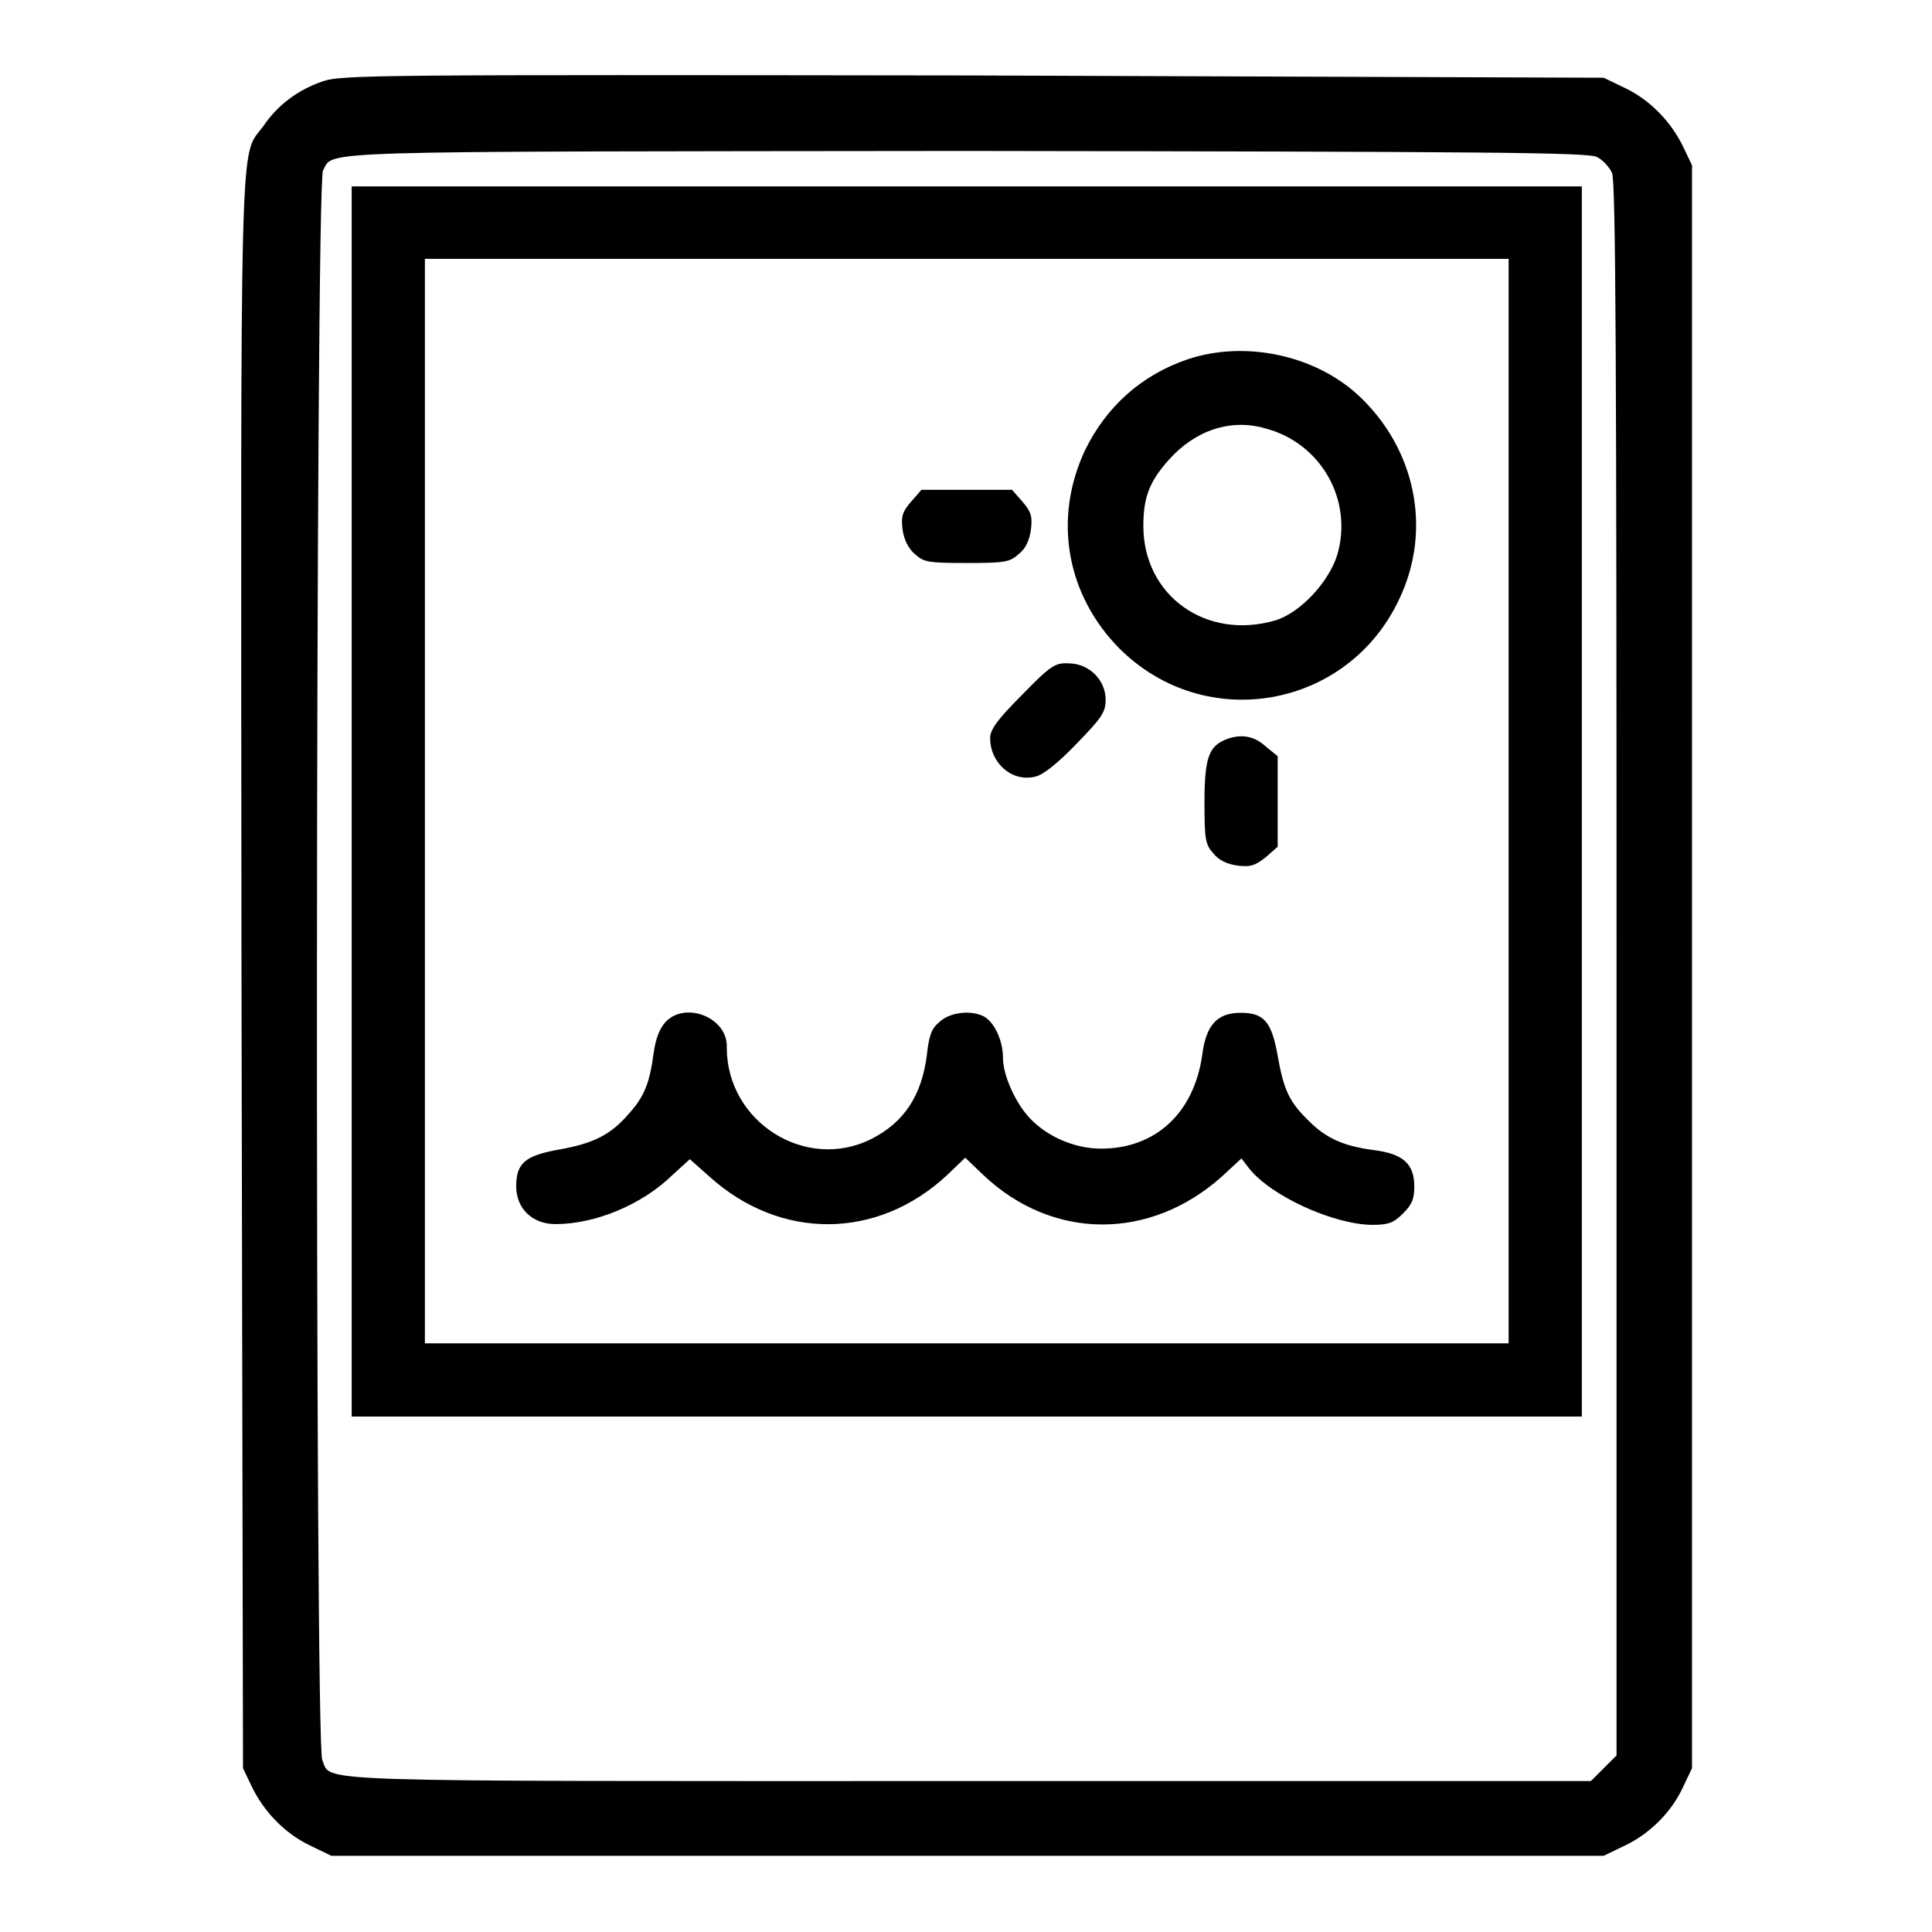 <?xml version="1.0" encoding="utf-8"?>
<!-- Svg Vector Icons : http://www.onlinewebfonts.com/icon -->
<!DOCTYPE svg PUBLIC "-//W3C//DTD SVG 1.1//EN" "http://www.w3.org/Graphics/SVG/1.1/DTD/svg11.dtd">
<svg version="1.1" xmlns="http://www.w3.org/2000/svg" xmlns:xlink="http://www.w3.org/1999/xlink" x="0px" y="0px" viewBox="0 0 256 256" enable-background="new 0 0 256 256" xml:space="preserve">
<g><g><g><path fill="#000000" d="M42.7,10.8c-3.2,1.1-5.9,3.1-7.8,5.9c-3.2,4.4-3-3-2.9,112.4l0.2,105.2l1.1,2.3c1.6,3.4,4.4,6.3,7.7,7.9l2.9,1.4h84.3h84.3l2.9-1.4c3.3-1.6,6.2-4.5,7.7-7.9l1.1-2.3V128.1V21.9l-1.1-2.3c-1.6-3.4-4.4-6.3-7.7-7.9l-2.9-1.4L128.9,10C49.7,9.9,45.2,9.9,42.7,10.8z M211.6,20.8c0.8,0.4,1.6,1.3,2,2.1c0.5,1,0.6,25.8,0.6,105.5v104.2l-1.7,1.7l-1.7,1.7h-82.3c-89.6,0-84.5,0.2-85.8-2.8c-1-2-0.9-208.9,0.1-210.6c1.5-2.7-3-2.5,85.3-2.6C198.1,20.1,210.4,20.2,211.6,20.8z"/><path fill="#000000" d="M46.6,106.2v81.5h81.5h81.5v-81.5V24.7h-81.5H46.6V106.2z M199.9,106.2V178h-71.8H56.3v-71.8V34.3h71.8h71.8V106.2z"/><path fill="#000000" d="M157.4,47.6c-6.2,2.1-10.8,6.3-13.6,12c-4.3,9.1-2.5,19.2,4.5,26.3c11.4,11.4,30.3,8,37.1-6.5c4.4-9.2,2.2-20-5.5-27.1C174.1,47,164.9,45.1,157.4,47.6z M167.8,56.8c7.3,2,11.5,9.5,9.4,16.7c-1.1,3.6-4.9,7.7-8.2,8.7c-9.2,2.7-17.5-3.3-17.5-12.5c0-3.8,0.8-5.9,3.4-8.8C158.4,57,163.1,55.4,167.8,56.8z"/><path fill="#000000" d="M120.7,66.5c-1.2,1.4-1.3,2-1.1,3.7c0.2,1.4,0.8,2.5,1.6,3.2c1.2,1.1,1.8,1.2,6.9,1.2c5,0,5.7-0.1,6.9-1.2c0.9-0.7,1.4-1.8,1.6-3.2c0.2-1.7,0.1-2.3-1.1-3.7l-1.4-1.6h-6h-6L120.7,66.5z"/><path fill="#000000" d="M135.4,92.1c-3.3,3.3-4.2,4.6-4.2,5.7c0,3.3,2.9,5.9,6,5.1c1-0.2,3-1.8,5.4-4.3c3.4-3.5,3.9-4.2,3.9-5.9c0-2.6-2.2-4.8-4.9-4.8C139.8,87.8,139.2,88.2,135.4,92.1z"/><path fill="#000000" d="M162.4,98c-2.2,0.9-2.8,2.4-2.8,8.3c0,4.9,0.1,5.6,1.2,6.8c0.7,0.9,1.8,1.4,3.2,1.6c1.7,0.2,2.3,0,3.7-1.1l1.6-1.4v-6v-6l-1.6-1.3C166.2,97.5,164.4,97.2,162.4,98z"/><path fill="#000000" d="M88.2,135.4c-0.8,0.9-1.3,2.1-1.6,4.2c-0.5,3.8-1.2,5.7-3.3,8c-2.4,2.8-4.7,3.9-9.1,4.7c-4.6,0.8-5.8,1.8-5.8,4.9c0,2.9,2.1,5,5.2,5c5.2,0,11.4-2.5,15.5-6.5l2.3-2.1l2.6,2.3c9.4,8.5,22.3,8.4,31.5-0.2l2.4-2.3l2.4,2.3c9.2,8.7,22.1,8.7,31.6,0.2l2.6-2.4l1,1.3c2.9,3.7,11.3,7.5,16.4,7.5c2.1,0,2.8-0.3,4-1.5c1.2-1.2,1.5-1.9,1.5-3.6c0-3-1.5-4.3-5.3-4.8c-3.9-0.5-6.3-1.5-8.6-3.8c-2.6-2.5-3.4-4.1-4.2-8.7c-0.8-4.5-1.8-5.7-4.9-5.7c-3.1,0-4.6,1.6-5.1,5.6c-1.1,7.7-6.2,12.4-13.4,12.4c-3.5,0-7.2-1.6-9.5-4.1c-1.8-1.9-3.5-5.6-3.5-7.9c0-2.3-1.1-4.7-2.5-5.5c-1.7-0.9-4.5-0.6-5.9,0.7c-1.1,0.9-1.4,1.8-1.7,4.5c-0.7,5.3-3,8.8-7.3,11c-8.7,4.4-19.2-2.2-19.2-12.1C96.5,134.9,90.9,132.6,88.2,135.4z"/></g></g></g>
</svg>